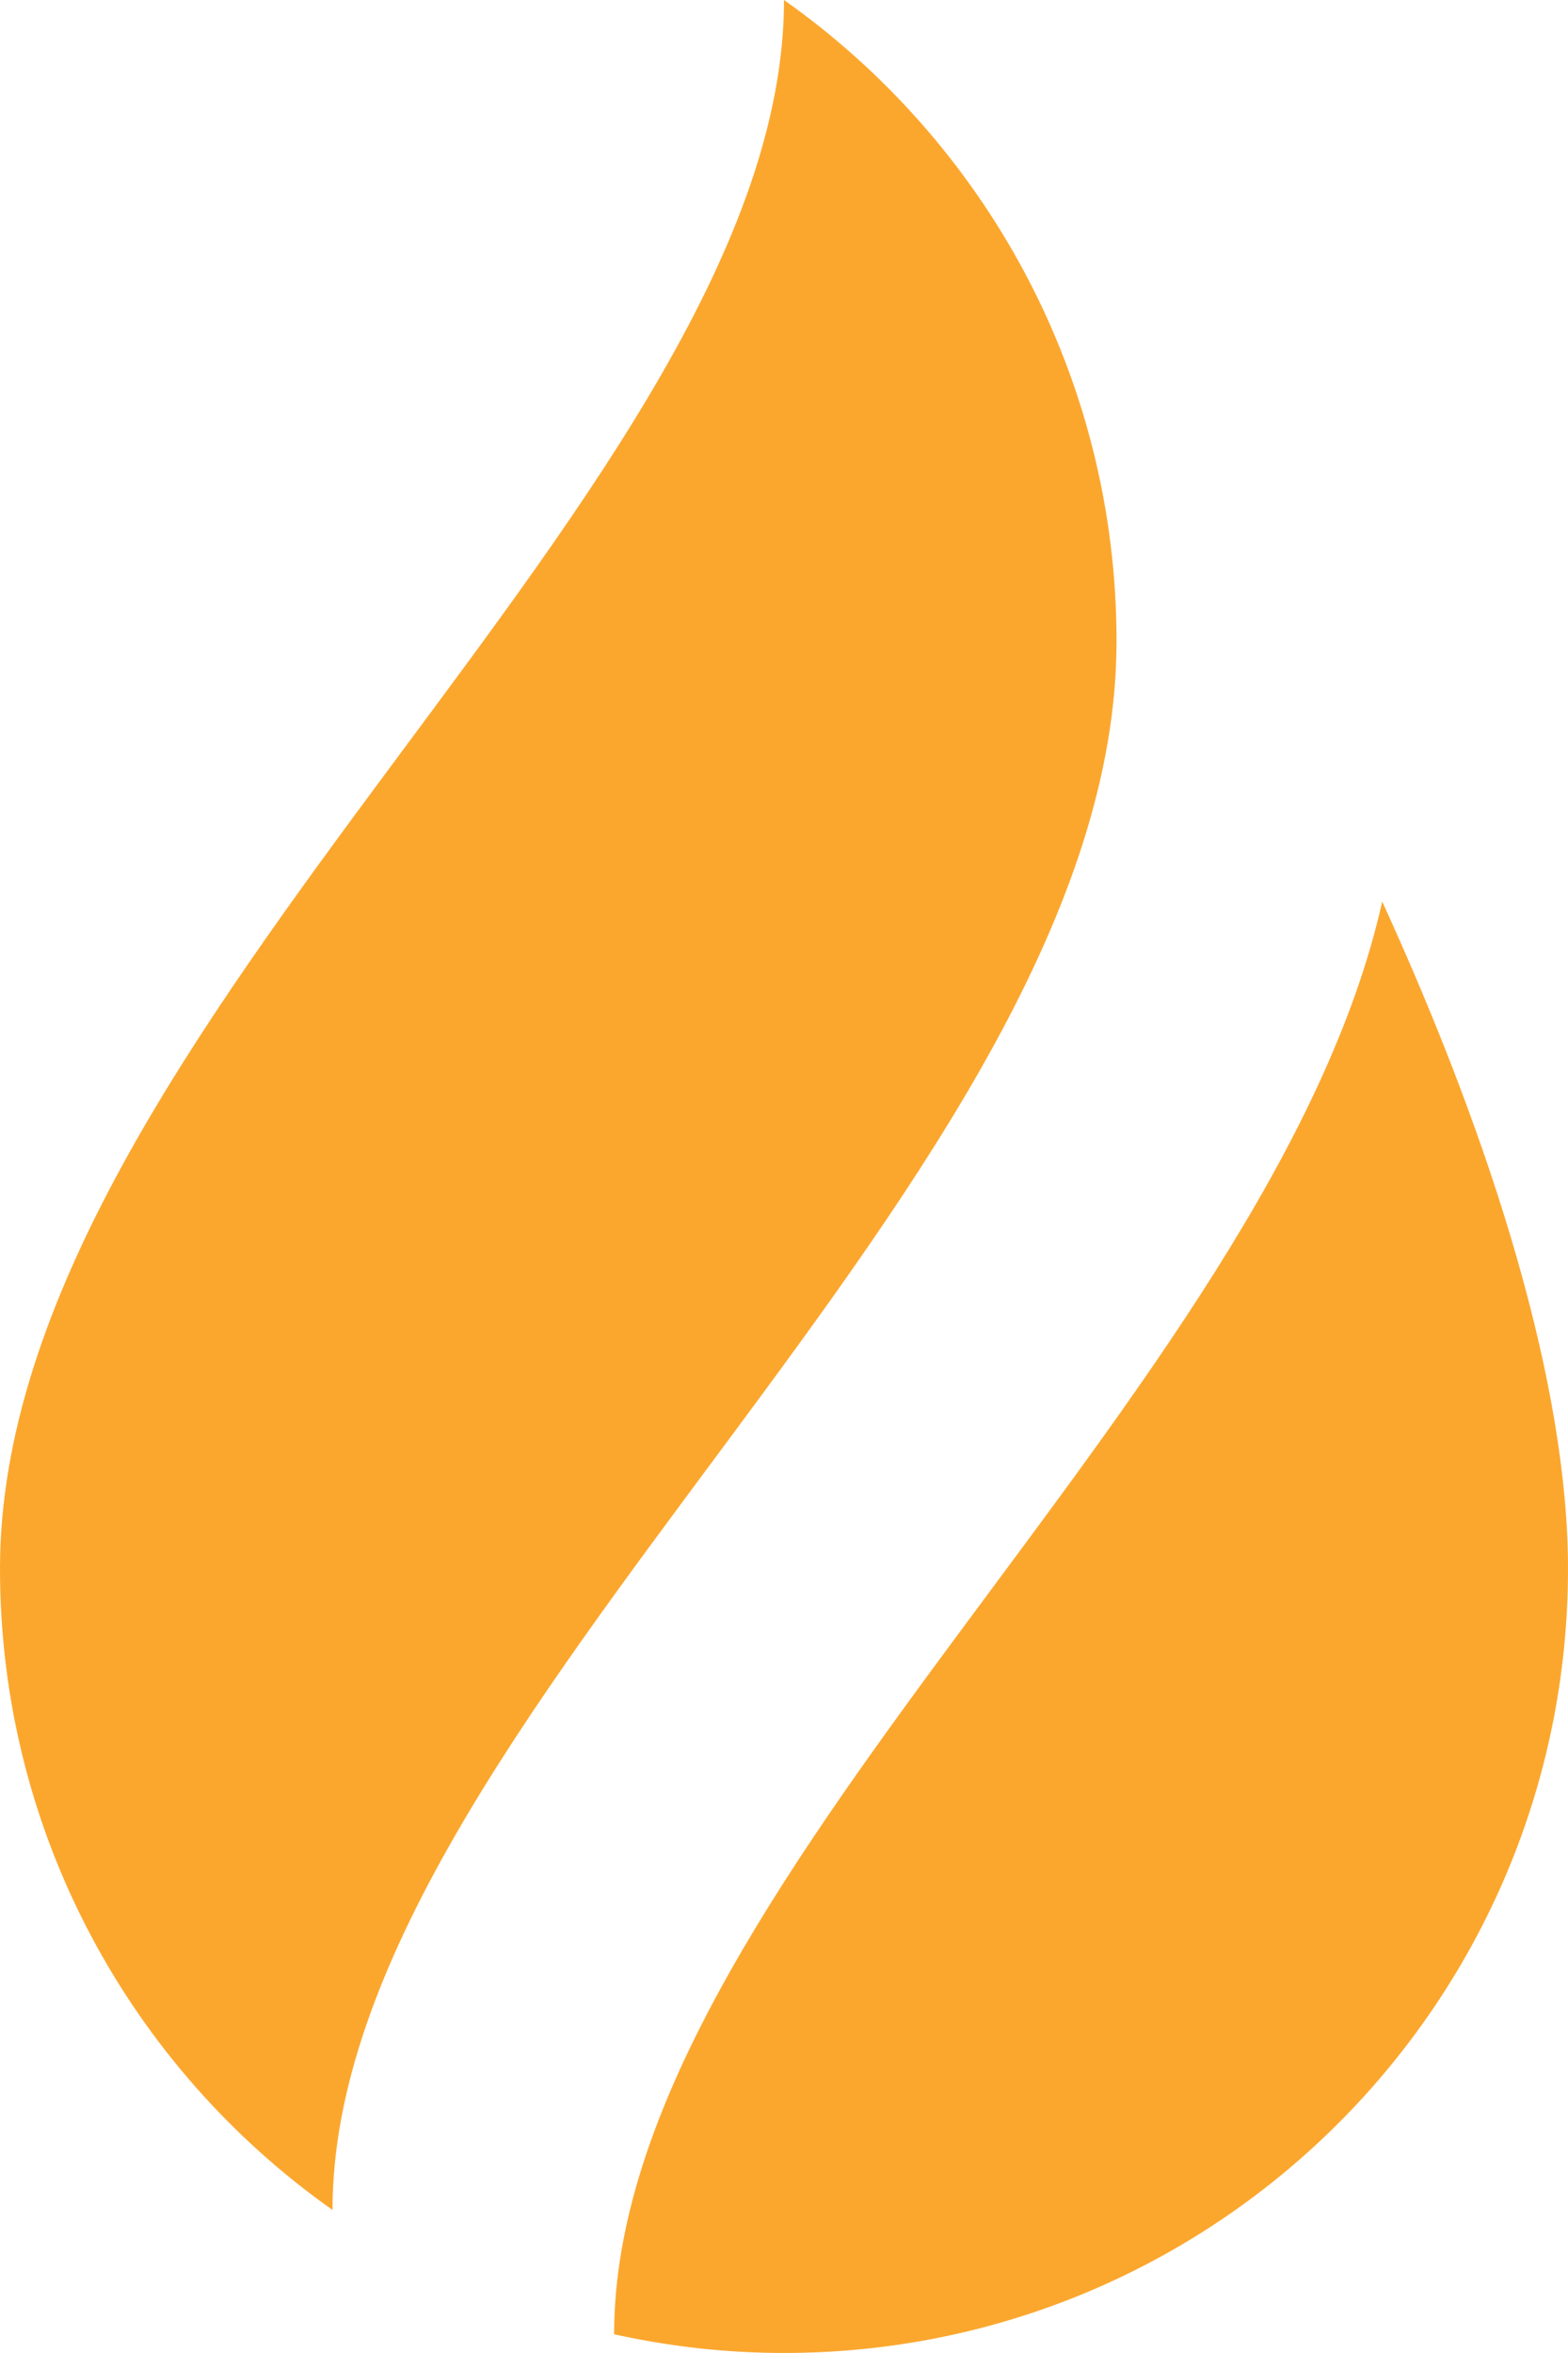 <svg width="54" height="81" viewBox="0 0 54 81" fill="none" xmlns="http://www.w3.org/2000/svg">
<path d="M27 0C27 16.712 0 35.488 0 53.999C0 63.122 4.524 71.188 11.451 76.076C11.451 59.364 38.452 40.588 38.452 22.077C38.452 12.953 33.927 4.888 27 0Z" fill="#FBA72E"/>
<path d="M47.602 31.037C43.789 48.016 21.149 65.052 21.149 80.355C23.033 80.773 24.989 80.999 27 80.999C41.911 80.999 54 68.911 54 53.999C54 47.754 51.466 39.475 47.602 31.037Z" fill="#FBA72E"/>
</svg>
